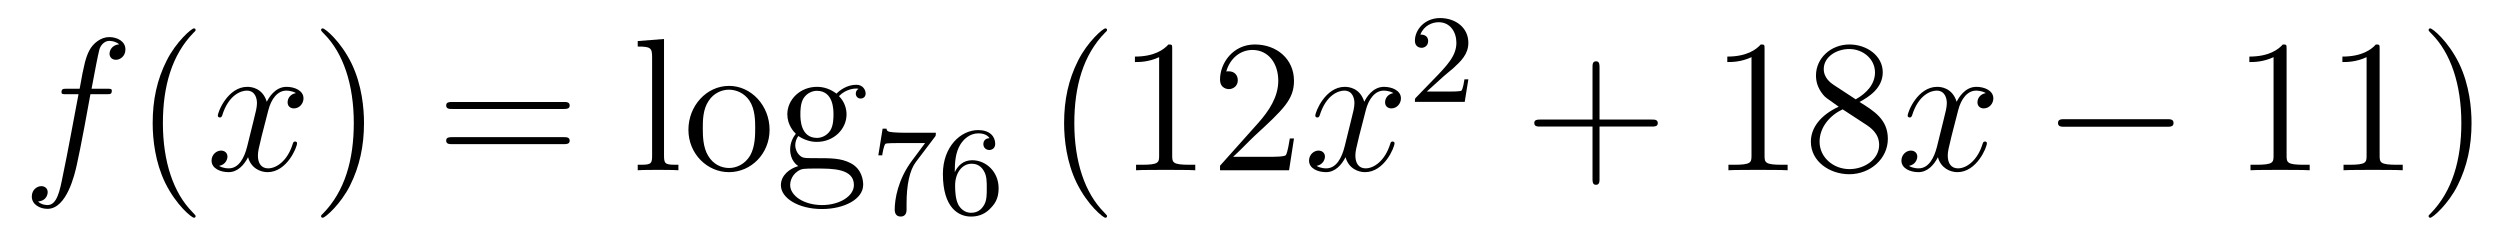 <?xml version='1.0'?>
<!-- This file was generated by dvisvgm 1.14.1 -->
<svg height='15pt' version='1.1' viewBox='0 -15 158 15' width='158pt' xmlns='http://www.w3.org/2000/svg' xmlns:xlink='http://www.w3.org/1999/xlink'>
<g id='page1'>
<g transform='matrix(1 0 0 1 -127 650)'>
<path d='M133.732 -659.046C133.971 -659.046 134.066 -659.046 134.066 -659.273C134.066 -659.392 133.971 -659.392 133.755 -659.392H132.787C133.014 -660.623 133.182 -661.472 133.277 -661.855C133.349 -662.142 133.6 -662.417 133.911 -662.417C134.162 -662.417 134.413 -662.309 134.532 -662.202C134.066 -662.154 133.923 -661.807 133.923 -661.604C133.923 -661.365 134.102 -661.221 134.329 -661.221C134.568 -661.221 134.927 -661.424 134.927 -661.879C134.927 -662.381 134.425 -662.656 133.899 -662.656C133.385 -662.656 132.883 -662.273 132.644 -661.807C132.428 -661.388 132.309 -660.958 132.034 -659.392H131.233C131.006 -659.392 130.887 -659.392 130.887 -659.177C130.887 -659.046 130.958 -659.046 131.197 -659.046H131.962C131.747 -657.934 131.257 -655.232 130.982 -653.953C130.779 -652.913 130.6 -652.04 130.002 -652.04C129.966 -652.04 129.619 -652.04 129.404 -652.267C130.014 -652.315 130.014 -652.841 130.014 -652.853C130.014 -653.092 129.834 -653.236 129.608 -653.236C129.368 -653.236 129.01 -653.032 129.01 -652.578C129.01 -652.064 129.536 -651.801 130.002 -651.801C131.221 -651.801 131.723 -653.989 131.855 -654.587C132.07 -655.507 132.656 -658.687 132.715 -659.046H133.732Z' fill-rule='evenodd'/>
<path d='M139.363 -651.335C139.363 -651.371 139.363 -651.395 139.16 -651.598C137.964 -652.806 137.295 -654.778 137.295 -657.217C137.295 -659.536 137.857 -661.532 139.243 -662.943C139.363 -663.05 139.363 -663.074 139.363 -663.11C139.363 -663.182 139.303 -663.206 139.255 -663.206C139.1 -663.206 138.12 -662.345 137.534 -661.173C136.924 -659.966 136.649 -658.687 136.649 -657.217C136.649 -656.152 136.817 -654.73 137.438 -653.451C138.143 -652.017 139.124 -651.239 139.255 -651.239C139.303 -651.239 139.363 -651.263 139.363 -651.335Z' fill-rule='evenodd'/>
<path d='M145.703 -659.117C145.32 -659.046 145.177 -658.759 145.177 -658.532C145.177 -658.245 145.404 -658.149 145.571 -658.149C145.93 -658.149 146.181 -658.46 146.181 -658.782C146.181 -659.285 145.607 -659.512 145.105 -659.512C144.376 -659.512 143.969 -658.794 143.862 -658.567C143.587 -659.464 142.845 -659.512 142.63 -659.512C141.411 -659.512 140.766 -657.946 140.766 -657.683C140.766 -657.635 140.813 -657.575 140.897 -657.575C140.993 -657.575 141.017 -657.647 141.04 -657.695C141.447 -659.022 142.248 -659.273 142.595 -659.273C143.133 -659.273 143.24 -658.771 143.24 -658.484C143.24 -658.221 143.168 -657.946 143.025 -657.372L142.619 -655.734C142.439 -655.017 142.093 -654.36 141.459 -654.36C141.399 -654.36 141.1 -654.36 140.849 -654.515C141.279 -654.599 141.375 -654.957 141.375 -655.101C141.375 -655.34 141.196 -655.483 140.969 -655.483C140.682 -655.483 140.371 -655.232 140.371 -654.85C140.371 -654.348 140.933 -654.12 141.447 -654.12C142.021 -654.12 142.427 -654.575 142.678 -655.065C142.869 -654.36 143.467 -654.12 143.91 -654.12C145.129 -654.12 145.774 -655.687 145.774 -655.949C145.774 -656.009 145.726 -656.057 145.655 -656.057C145.547 -656.057 145.535 -655.997 145.5 -655.902C145.177 -654.85 144.483 -654.36 143.946 -654.36C143.527 -654.36 143.3 -654.67 143.3 -655.16C143.3 -655.423 143.348 -655.615 143.539 -656.404L143.957 -658.029C144.137 -658.747 144.543 -659.273 145.093 -659.273C145.117 -659.273 145.452 -659.273 145.703 -659.117Z' fill-rule='evenodd'/>
<path d='M150.005 -657.217C150.005 -658.125 149.886 -659.607 149.216 -660.994C148.511 -662.428 147.531 -663.206 147.399 -663.206C147.351 -663.206 147.292 -663.182 147.292 -663.11C147.292 -663.074 147.292 -663.05 147.495 -662.847C148.69 -661.64 149.36 -659.667 149.36 -657.228C149.36 -654.909 148.798 -652.913 147.411 -651.502C147.292 -651.395 147.292 -651.371 147.292 -651.335C147.292 -651.263 147.351 -651.239 147.399 -651.239C147.554 -651.239 148.535 -652.1 149.121 -653.272C149.73 -654.491 150.005 -655.782 150.005 -657.217Z' fill-rule='evenodd'/>
<path d='M162.622 -658.113C162.789 -658.113 163.004 -658.113 163.004 -658.328C163.004 -658.555 162.801 -658.555 162.622 -658.555H155.581C155.413 -658.555 155.198 -658.555 155.198 -658.34C155.198 -658.113 155.401 -658.113 155.581 -658.113H162.622ZM162.622 -655.89C162.789 -655.89 163.004 -655.89 163.004 -656.105C163.004 -656.332 162.801 -656.332 162.622 -656.332H155.581C155.413 -656.332 155.198 -656.332 155.198 -656.117C155.198 -655.89 155.401 -655.89 155.581 -655.89H162.622Z' fill-rule='evenodd'/>
<path d='M168.966 -662.536L167.304 -662.405V-662.058C168.117 -662.058 168.213 -661.974 168.213 -661.388V-655.125C168.213 -654.587 168.081 -654.587 167.304 -654.587V-654.24C167.639 -654.264 168.225 -654.264 168.583 -654.264C168.942 -654.264 169.54 -654.264 169.875 -654.24V-654.587C169.11 -654.587 168.966 -654.587 168.966 -655.125V-662.536ZM175.637 -656.798C175.637 -658.34 174.465 -659.572 173.079 -659.572C171.644 -659.572 170.508 -658.304 170.508 -656.798C170.508 -655.268 171.704 -654.12 173.067 -654.12C174.477 -654.12 175.637 -655.292 175.637 -656.798ZM173.079 -654.383C172.636 -654.383 172.098 -654.575 171.752 -655.16C171.429 -655.698 171.417 -656.404 171.417 -656.906C171.417 -657.36 171.417 -658.089 171.788 -658.627C172.122 -659.141 172.648 -659.332 173.067 -659.332C173.533 -659.332 174.035 -659.117 174.358 -658.651C174.728 -658.101 174.728 -657.348 174.728 -656.906C174.728 -656.487 174.728 -655.746 174.417 -655.184C174.083 -654.611 173.533 -654.383 173.079 -654.383ZM177.452 -656.404C178.014 -656.033 178.492 -656.033 178.624 -656.033C179.7 -656.033 180.501 -656.846 180.501 -657.767C180.501 -658.089 180.405 -658.543 180.023 -658.926C180.488 -659.404 181.05 -659.404 181.11 -659.404C181.158 -659.404 181.218 -659.404 181.266 -659.38C181.146 -659.332 181.086 -659.213 181.086 -659.081C181.086 -658.914 181.206 -658.771 181.397 -658.771C181.493 -658.771 181.708 -658.83 181.708 -659.093C181.708 -659.308 181.541 -659.643 181.122 -659.643C180.501 -659.643 180.034 -659.261 179.867 -659.081C179.508 -659.356 179.09 -659.512 178.636 -659.512C177.56 -659.512 176.759 -658.699 176.759 -657.778C176.759 -657.097 177.177 -656.655 177.297 -656.547C177.153 -656.368 176.938 -656.021 176.938 -655.555C176.938 -654.862 177.357 -654.563 177.452 -654.503C176.902 -654.348 176.352 -653.917 176.352 -653.296C176.352 -652.471 177.476 -651.789 178.947 -651.789C180.369 -651.789 181.553 -652.423 181.553 -653.32C181.553 -653.618 181.469 -654.324 180.752 -654.694C180.142 -655.005 179.544 -655.005 178.516 -655.005C177.787 -655.005 177.703 -655.005 177.488 -655.232C177.368 -655.352 177.261 -655.579 177.261 -655.83C177.261 -656.033 177.333 -656.236 177.452 -656.404ZM178.636 -656.284C177.584 -656.284 177.584 -657.492 177.584 -657.767C177.584 -657.982 177.584 -658.472 177.787 -658.794C178.014 -659.141 178.373 -659.261 178.624 -659.261C179.676 -659.261 179.676 -658.053 179.676 -657.778C179.676 -657.563 179.676 -657.073 179.472 -656.75C179.245 -656.404 178.887 -656.284 178.636 -656.284ZM178.958 -652.04C177.811 -652.04 176.938 -652.626 176.938 -653.307C176.938 -653.403 176.962 -653.869 177.416 -654.18C177.679 -654.348 177.787 -654.348 178.624 -654.348C179.616 -654.348 180.967 -654.348 180.967 -653.307C180.967 -652.602 180.058 -652.04 178.958 -652.04Z' fill-rule='evenodd'/>
<path d='M186.072 -656.333C186.144 -656.42 186.144 -656.436 186.144 -656.612H184.12C183.921 -656.612 183.673 -656.62 183.474 -656.636C183.06 -656.667 183.052 -656.739 183.028 -656.867H182.781L182.51 -655.185H182.757C182.773 -655.305 182.861 -655.855 182.972 -655.918C183.06 -655.958 183.657 -655.958 183.777 -655.958H185.466L184.646 -654.858C183.737 -653.647 183.546 -652.388 183.546 -651.759C183.546 -651.679 183.546 -651.313 183.921 -651.313C184.295 -651.313 184.295 -651.671 184.295 -651.767V-652.149C184.295 -653.297 184.486 -654.237 184.877 -654.755L186.072 -656.333ZM187.34 -654.117C187.34 -654.779 187.395 -655.361 187.682 -655.847C187.921 -656.245 188.328 -656.572 188.83 -656.572C188.989 -656.572 189.356 -656.548 189.539 -656.269C189.18 -656.253 189.148 -655.982 189.148 -655.894C189.148 -655.655 189.332 -655.52 189.523 -655.52C189.666 -655.52 189.897 -655.608 189.897 -655.91C189.897 -656.388 189.539 -656.779 188.822 -656.779C187.714 -656.779 186.591 -655.727 186.591 -654.006C186.591 -651.847 187.595 -651.313 188.367 -651.313C188.75 -651.313 189.164 -651.416 189.523 -651.759C189.842 -652.07 190.113 -652.404 190.113 -653.097C190.113 -654.142 189.324 -654.874 188.439 -654.874C187.866 -654.874 187.523 -654.508 187.34 -654.117ZM188.367 -651.552C187.945 -651.552 187.682 -651.847 187.563 -652.07C187.379 -652.428 187.363 -652.97 187.363 -653.273C187.363 -654.062 187.794 -654.652 188.408 -654.652C188.806 -654.652 189.045 -654.444 189.196 -654.165C189.364 -653.871 189.364 -653.512 189.364 -653.106C189.364 -652.699 189.364 -652.348 189.204 -652.062C188.997 -651.695 188.718 -651.552 188.367 -651.552Z' fill-rule='evenodd'/>
<path d='M196.966 -651.335C196.966 -651.371 196.966 -651.395 196.762 -651.598C195.566 -652.806 194.897 -654.778 194.897 -657.217C194.897 -659.536 195.458 -661.532 196.846 -662.943C196.966 -663.05 196.966 -663.074 196.966 -663.11C196.966 -663.182 196.906 -663.206 196.858 -663.206C196.702 -663.206 195.722 -662.345 195.137 -661.173C194.526 -659.966 194.251 -658.687 194.251 -657.217C194.251 -656.152 194.419 -654.73 195.041 -653.451C195.745 -652.017 196.726 -651.239 196.858 -651.239C196.906 -651.239 196.966 -651.263 196.966 -651.335ZM201.083 -661.902C201.083 -662.178 201.083 -662.189 200.844 -662.189C200.557 -661.867 199.958 -661.424 198.727 -661.424V-661.078C199.003 -661.078 199.601 -661.078 200.257 -661.388V-655.16C200.257 -654.73 200.222 -654.587 199.17 -654.587H198.799V-654.24C199.122 -654.264 200.282 -654.264 200.676 -654.264C201.071 -654.264 202.218 -654.264 202.541 -654.24V-654.587H202.17C201.119 -654.587 201.083 -654.73 201.083 -655.16V-661.902ZM208.78 -656.248H208.517C208.481 -656.045 208.385 -655.387 208.266 -655.196C208.182 -655.089 207.5 -655.089 207.142 -655.089H204.93C205.253 -655.364 205.982 -656.129 206.293 -656.416C208.11 -658.089 208.78 -658.711 208.78 -659.894C208.78 -661.269 207.691 -662.189 206.305 -662.189C204.918 -662.189 204.106 -661.006 204.106 -659.978C204.106 -659.368 204.631 -659.368 204.667 -659.368C204.918 -659.368 205.229 -659.547 205.229 -659.93C205.229 -660.265 205.002 -660.492 204.667 -660.492C204.56 -660.492 204.536 -660.492 204.5 -660.48C204.727 -661.293 205.373 -661.843 206.15 -661.843C207.166 -661.843 207.787 -660.994 207.787 -659.894C207.787 -658.878 207.202 -657.993 206.52 -657.228L204.106 -654.527V-654.24H208.469L208.78 -656.248Z' fill-rule='evenodd'/>
<path d='M215.063 -659.117C214.68 -659.046 214.537 -658.759 214.537 -658.532C214.537 -658.245 214.764 -658.149 214.931 -658.149C215.29 -658.149 215.54 -658.46 215.54 -658.782C215.54 -659.285 214.967 -659.512 214.465 -659.512C213.736 -659.512 213.329 -658.794 213.222 -658.567C212.947 -659.464 212.206 -659.512 211.991 -659.512C210.772 -659.512 210.126 -657.946 210.126 -657.683C210.126 -657.635 210.173 -657.575 210.257 -657.575C210.353 -657.575 210.377 -657.647 210.401 -657.695C210.808 -659.022 211.608 -659.273 211.955 -659.273C212.492 -659.273 212.6 -658.771 212.6 -658.484C212.6 -658.221 212.528 -657.946 212.384 -657.372L211.979 -655.734C211.799 -655.017 211.453 -654.36 210.818 -654.36C210.76 -654.36 210.461 -654.36 210.209 -654.515C210.64 -654.599 210.736 -654.957 210.736 -655.101C210.736 -655.34 210.556 -655.483 210.329 -655.483C210.042 -655.483 209.731 -655.232 209.731 -654.85C209.731 -654.348 210.293 -654.12 210.808 -654.12C211.381 -654.12 211.787 -654.575 212.039 -655.065C212.23 -654.36 212.827 -654.12 213.27 -654.12C214.489 -654.12 215.135 -655.687 215.135 -655.949C215.135 -656.009 215.087 -656.057 215.015 -656.057C214.907 -656.057 214.895 -655.997 214.86 -655.902C214.537 -654.85 213.844 -654.36 213.306 -654.36C212.887 -654.36 212.66 -654.67 212.66 -655.16C212.66 -655.423 212.707 -655.615 212.899 -656.404L213.317 -658.029C213.497 -658.747 213.902 -659.273 214.453 -659.273C214.477 -659.273 214.812 -659.273 215.063 -659.117Z' fill-rule='evenodd'/>
<path d='M218.248 -660.186C218.375 -660.305 218.71 -660.568 218.837 -660.68C219.331 -661.134 219.8 -661.572 219.8 -662.297C219.8 -663.245 219.004 -663.859 218.008 -663.859C217.052 -663.859 216.422 -663.134 216.422 -662.425C216.422 -662.034 216.733 -661.978 216.845 -661.978C217.012 -661.978 217.259 -662.098 217.259 -662.401C217.259 -662.815 216.86 -662.815 216.766 -662.815C216.996 -663.397 217.53 -663.596 217.92 -663.596C218.662 -663.596 219.044 -662.967 219.044 -662.297C219.044 -661.468 218.462 -660.863 217.522 -659.899L216.518 -658.863C216.422 -658.775 216.422 -658.759 216.422 -658.56H219.57L219.8 -659.986H219.553C219.53 -659.827 219.467 -659.428 219.371 -659.277C219.323 -659.213 218.717 -659.213 218.59 -659.213H217.171L218.248 -660.186Z' fill-rule='evenodd'/>
<path d='M228.09 -657.001H231.389C231.557 -657.001 231.772 -657.001 231.772 -657.217C231.772 -657.444 231.569 -657.444 231.389 -657.444H228.09V-660.743C228.09 -660.91 228.09 -661.126 227.874 -661.126C227.647 -661.126 227.647 -660.922 227.647 -660.743V-657.444H224.348C224.18 -657.444 223.966 -657.444 223.966 -657.228C223.966 -657.001 224.168 -657.001 224.348 -657.001H227.647V-653.702C227.647 -653.535 227.647 -653.32 227.862 -653.32C228.09 -653.32 228.09 -653.523 228.09 -653.702V-657.001Z' fill-rule='evenodd'/>
<path d='M238.52 -661.902C238.52 -662.178 238.52 -662.189 238.28 -662.189C237.994 -661.867 237.396 -661.424 236.165 -661.424V-661.078C236.44 -661.078 237.037 -661.078 237.695 -661.388V-655.16C237.695 -654.73 237.659 -654.587 236.608 -654.587H236.237V-654.24C236.56 -654.264 237.719 -654.264 238.114 -654.264S239.656 -654.264 239.978 -654.24V-654.587H239.608C238.556 -654.587 238.52 -654.73 238.52 -655.16V-661.902ZM244.519 -658.555C245.117 -658.878 245.99 -659.428 245.99 -660.432C245.99 -661.472 244.986 -662.189 243.886 -662.189C242.702 -662.189 241.77 -661.317 241.77 -660.229C241.77 -659.823 241.89 -659.416 242.225 -659.01C242.356 -658.854 242.368 -658.842 243.205 -658.257C242.045 -657.719 241.447 -656.918 241.447 -656.045C241.447 -654.778 242.654 -653.989 243.874 -653.989C245.201 -653.989 246.312 -654.969 246.312 -656.224C246.312 -657.444 245.452 -657.982 244.519 -658.555ZM242.893 -659.631C242.738 -659.739 242.261 -660.05 242.261 -660.635C242.261 -661.413 243.073 -661.902 243.874 -661.902C244.735 -661.902 245.5 -661.281 245.5 -660.42C245.5 -659.691 244.974 -659.105 244.28 -658.723L242.893 -659.631ZM243.456 -658.089L244.902 -657.145C245.213 -656.942 245.762 -656.571 245.762 -655.842C245.762 -654.933 244.842 -654.312 243.886 -654.312C242.869 -654.312 241.997 -655.053 241.997 -656.045C241.997 -656.977 242.678 -657.731 243.456 -658.089Z' fill-rule='evenodd'/>
<path d='M252.502 -659.117C252.119 -659.046 251.975 -658.759 251.975 -658.532C251.975 -658.245 252.203 -658.149 252.37 -658.149C252.728 -658.149 252.979 -658.46 252.979 -658.782C252.979 -659.285 252.406 -659.512 251.904 -659.512C251.174 -659.512 250.768 -658.794 250.661 -658.567C250.385 -659.464 249.644 -659.512 249.43 -659.512C248.209 -659.512 247.564 -657.946 247.564 -657.683C247.564 -657.635 247.612 -657.575 247.696 -657.575C247.792 -657.575 247.816 -657.647 247.84 -657.695C248.245 -659.022 249.047 -659.273 249.394 -659.273C249.931 -659.273 250.039 -658.771 250.039 -658.484C250.039 -658.221 249.967 -657.946 249.823 -657.372L249.418 -655.734C249.238 -655.017 248.891 -654.36 248.257 -654.36C248.198 -654.36 247.9 -654.36 247.648 -654.515C248.078 -654.599 248.173 -654.957 248.173 -655.101C248.173 -655.34 247.994 -655.483 247.768 -655.483C247.481 -655.483 247.17 -655.232 247.17 -654.85C247.17 -654.348 247.732 -654.12 248.245 -654.12C248.819 -654.12 249.226 -654.575 249.476 -655.065C249.668 -654.36 250.266 -654.12 250.708 -654.12C251.928 -654.12 252.572 -655.687 252.572 -655.949C252.572 -656.009 252.526 -656.057 252.454 -656.057C252.346 -656.057 252.334 -655.997 252.298 -655.902C251.975 -654.85 251.282 -654.36 250.744 -654.36C250.326 -654.36 250.098 -654.67 250.098 -655.16C250.098 -655.423 250.146 -655.615 250.338 -656.404L250.756 -658.029C250.936 -658.747 251.341 -659.273 251.892 -659.273C251.916 -659.273 252.251 -659.273 252.502 -659.117Z' fill-rule='evenodd'/>
<path d='M263.951 -656.989C264.154 -656.989 264.368 -656.989 264.368 -657.228C264.368 -657.468 264.154 -657.468 263.951 -657.468H257.483C257.28 -657.468 257.065 -657.468 257.065 -657.228C257.065 -656.989 257.28 -656.989 257.483 -656.989H263.951Z' fill-rule='evenodd'/>
<path d='M271.513 -661.902C271.513 -662.178 271.513 -662.189 271.274 -662.189C270.988 -661.867 270.39 -661.424 269.159 -661.424V-661.078C269.434 -661.078 270.031 -661.078 270.689 -661.388V-655.16C270.689 -654.73 270.653 -654.587 269.6 -654.587H269.231V-654.24C269.554 -654.264 270.713 -654.264 271.108 -654.264S272.65 -654.264 272.972 -654.24V-654.587H272.602C271.549 -654.587 271.513 -654.73 271.513 -655.16V-661.902ZM277.393 -661.902C277.393 -662.178 277.393 -662.189 277.154 -662.189C276.868 -661.867 276.27 -661.424 275.039 -661.424V-661.078C275.314 -661.078 275.911 -661.078 276.569 -661.388V-655.16C276.569 -654.73 276.533 -654.587 275.48 -654.587H275.111V-654.24C275.434 -654.264 276.593 -654.264 276.988 -654.264S278.53 -654.264 278.852 -654.24V-654.587H278.482C277.429 -654.587 277.393 -654.73 277.393 -655.16V-661.902ZM283.201 -657.217C283.201 -658.125 283.082 -659.607 282.413 -660.994C281.707 -662.428 280.727 -663.206 280.596 -663.206C280.548 -663.206 280.488 -663.182 280.488 -663.11C280.488 -663.074 280.488 -663.05 280.692 -662.847C281.887 -661.64 282.557 -659.667 282.557 -657.228C282.557 -654.909 281.994 -652.913 280.608 -651.502C280.488 -651.395 280.488 -651.371 280.488 -651.335C280.488 -651.263 280.548 -651.239 280.596 -651.239C280.751 -651.239 281.731 -652.1 282.317 -653.272C282.928 -654.491 283.201 -655.782 283.201 -657.217Z' fill-rule='evenodd'/>
</g>
</g>
</svg>
